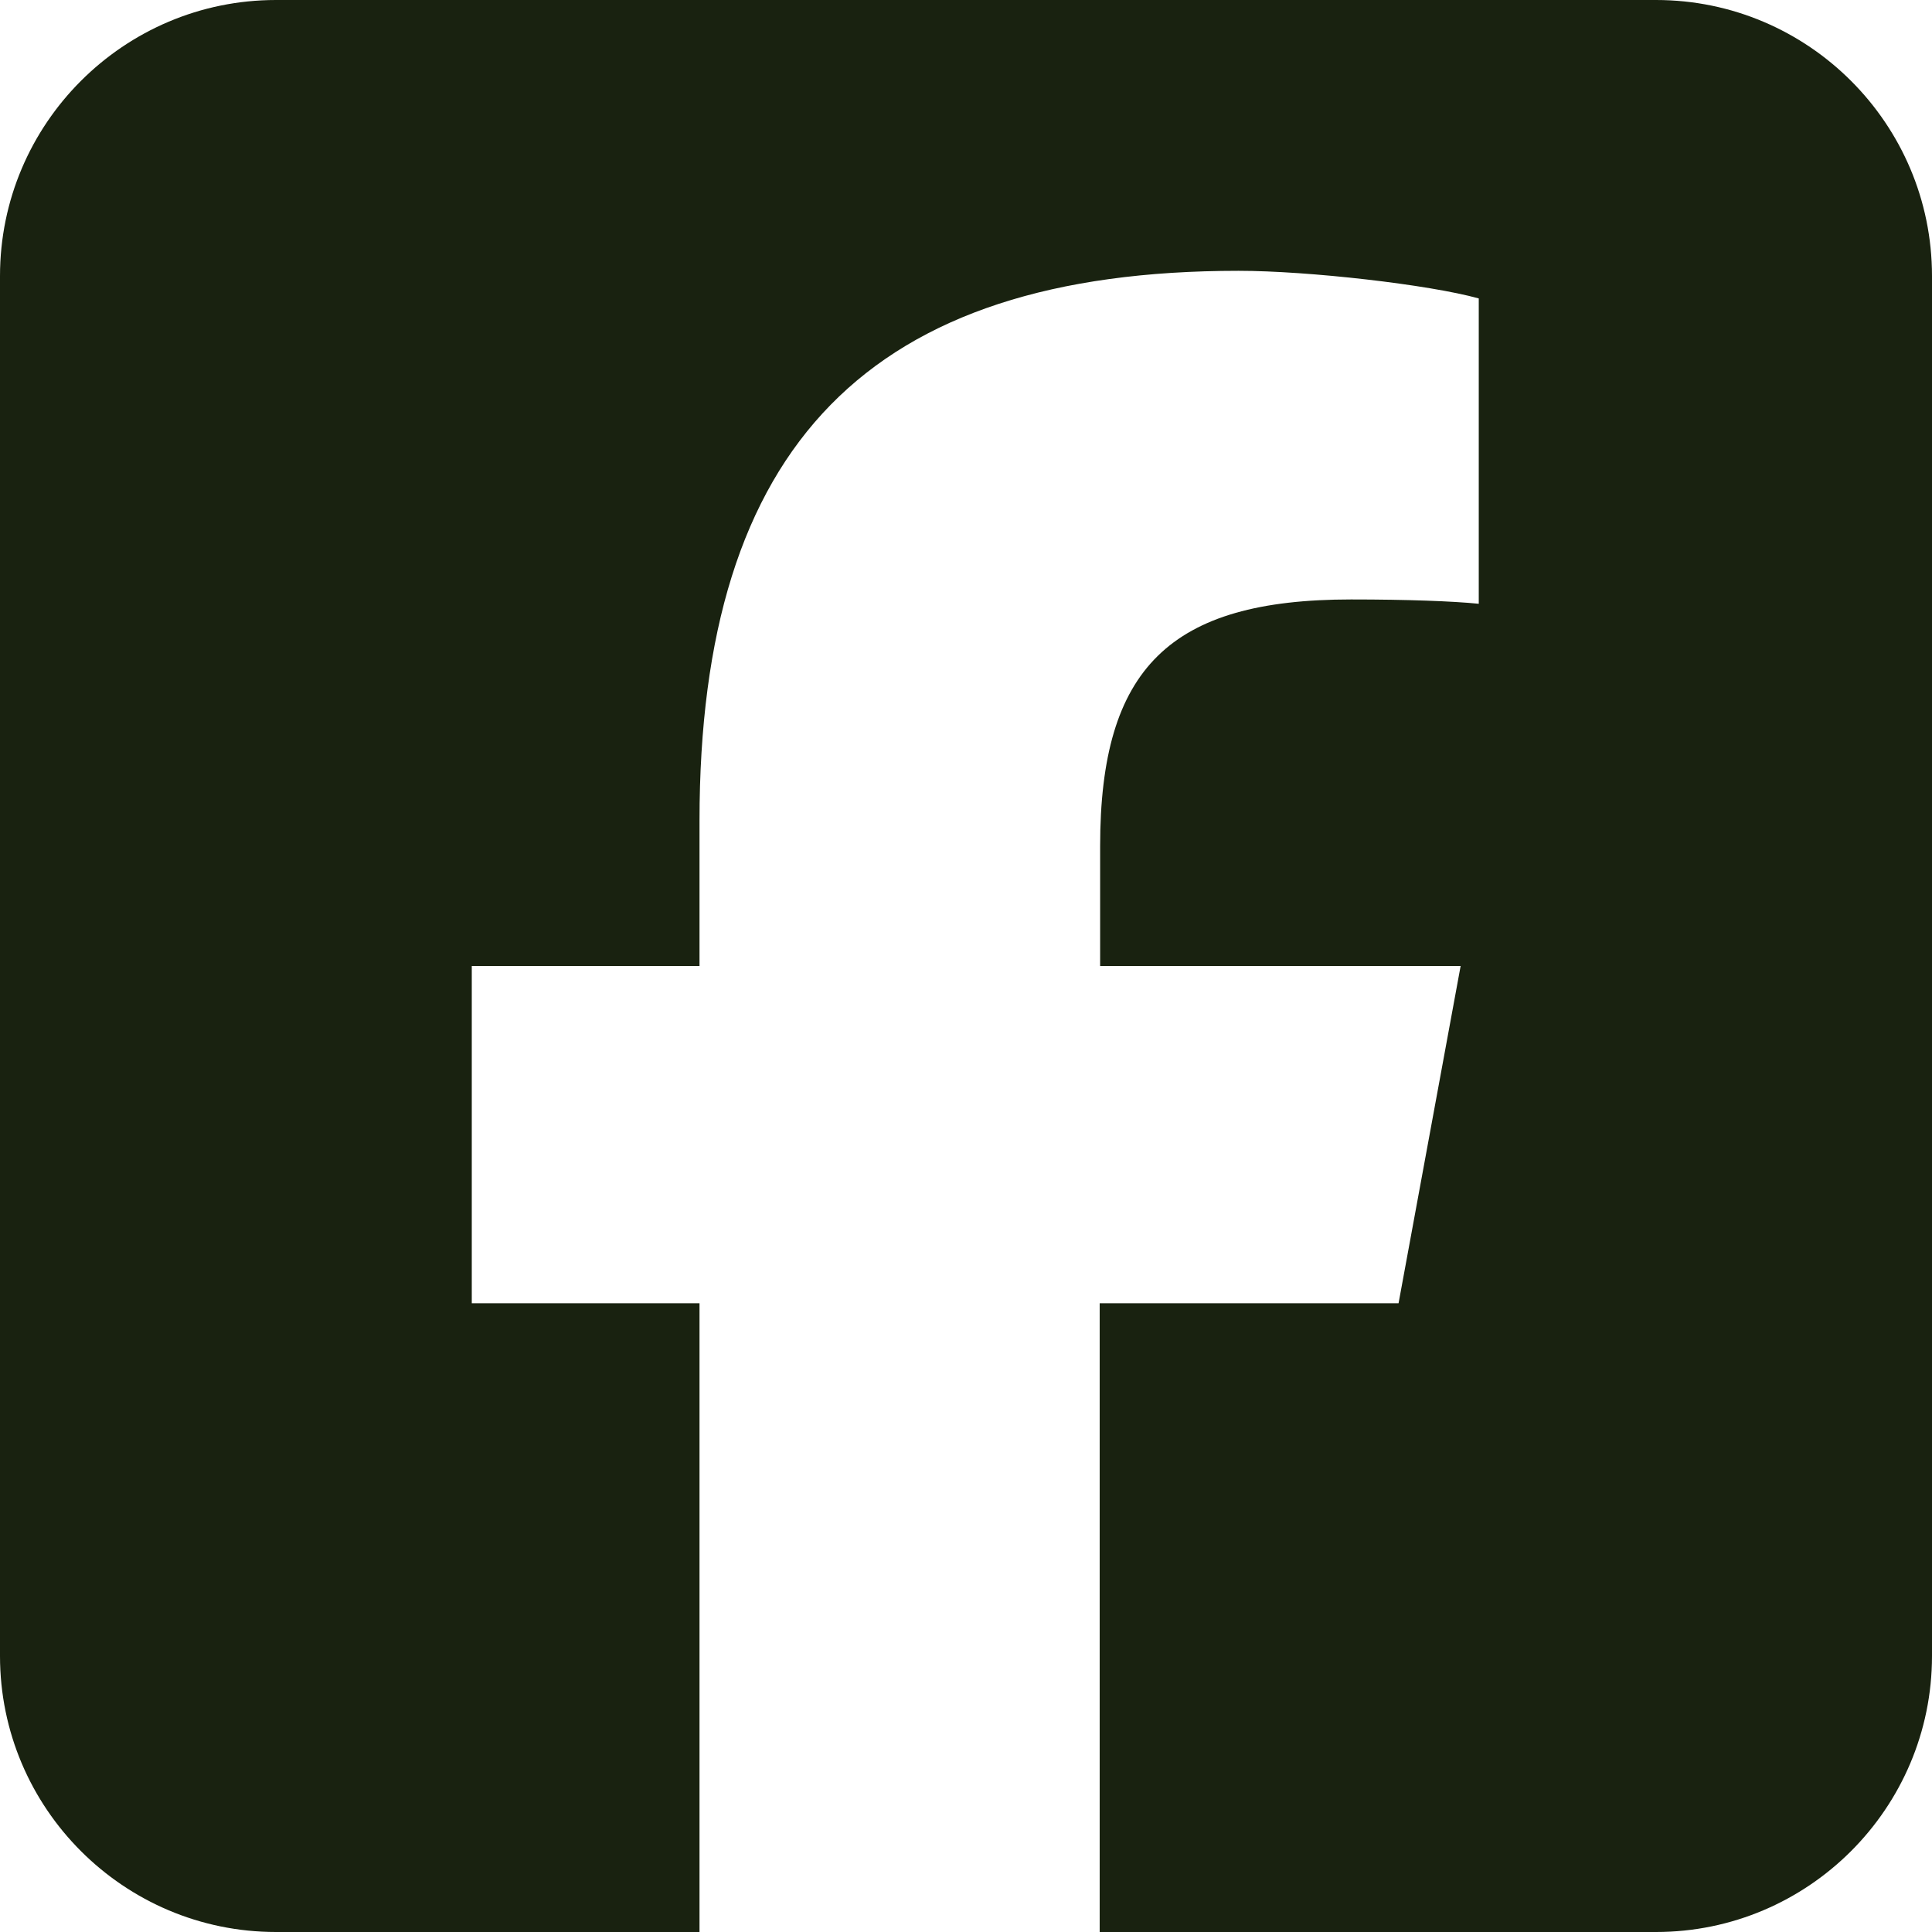 <svg width="47" height="47" viewBox="0 0 47 47" fill="none" xmlns="http://www.w3.org/2000/svg">
<path d="M6.714 0C3.011 0 0 3.011 0 6.714V40.286C0 43.989 3.011 47 6.714 47H17.017V31.704H11.477V23.5H17.017V19.965C17.017 10.827 21.15 6.588 30.13 6.588C31.83 6.588 34.767 6.924 35.974 7.26V14.688C35.344 14.625 34.243 14.583 32.868 14.583C28.462 14.583 26.763 16.251 26.763 20.584V23.5H35.533L34.023 31.704H26.752V47H40.286C43.989 47 47 43.989 47 40.286V6.714C47 3.011 43.989 0 40.286 0H6.714Z" fill="#192210"/>
</svg>

